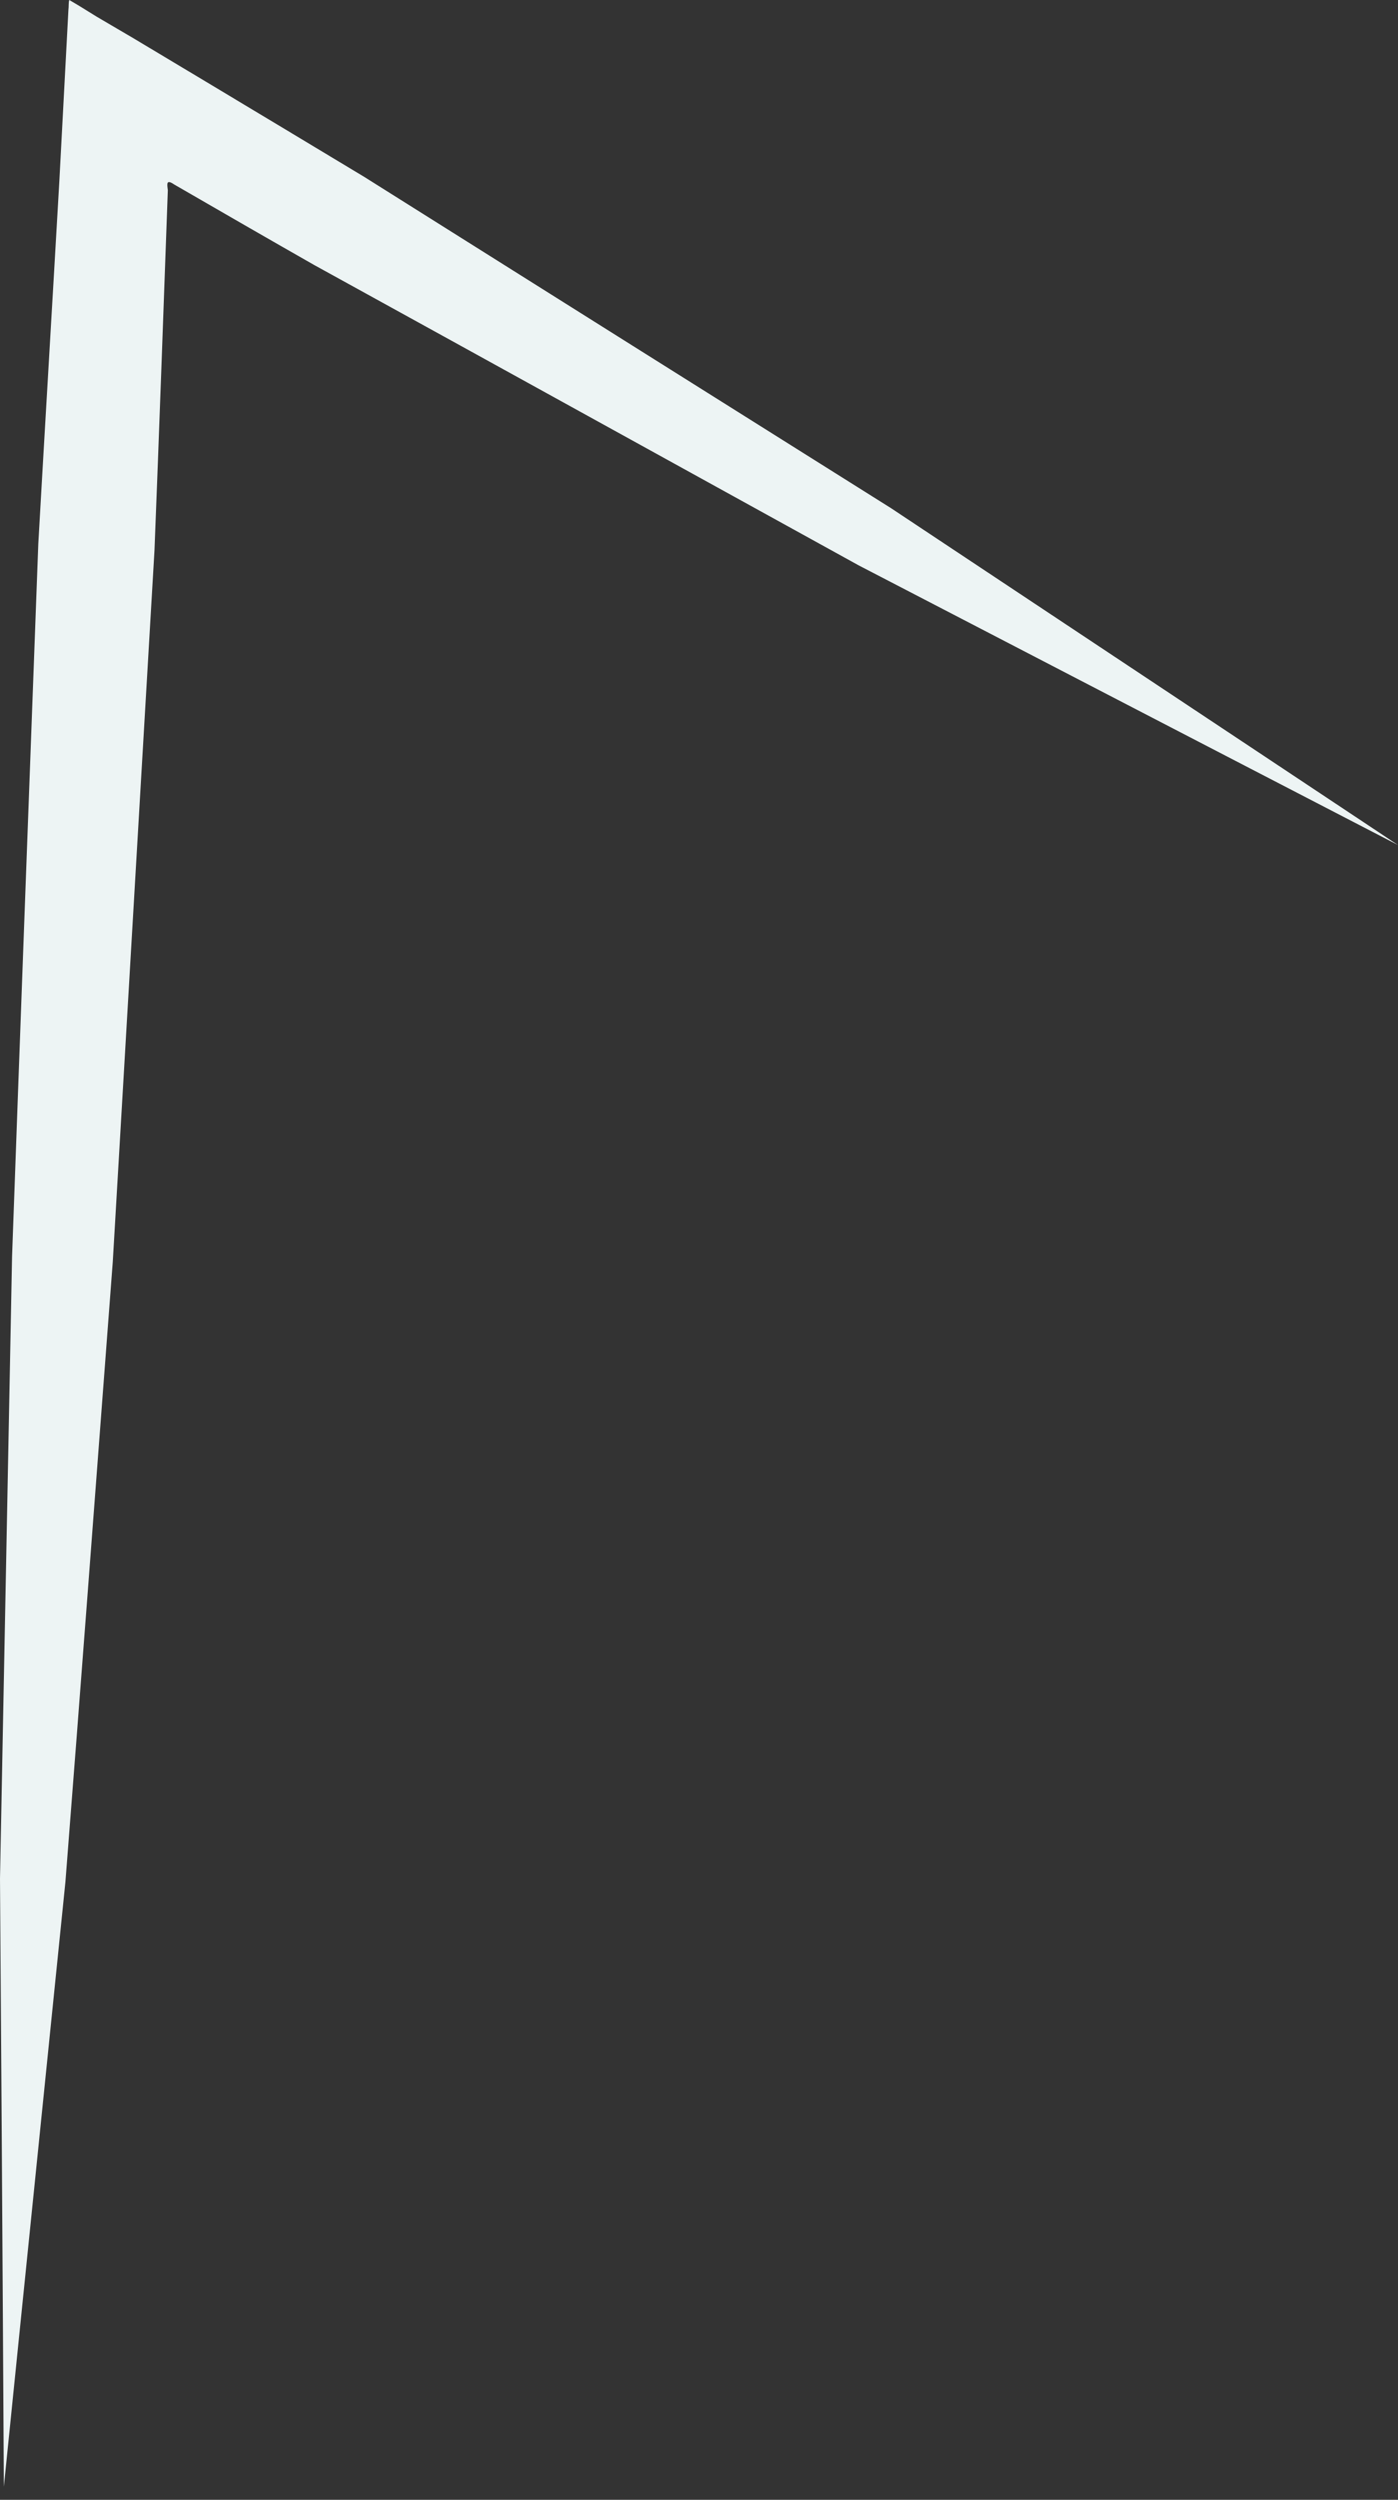 <?xml version="1.0" encoding="UTF-8"?> <svg xmlns="http://www.w3.org/2000/svg" width="33" height="59" viewBox="0 0 33 59" fill="none"><rect x="0" y="0" width="33" height="59" fill="#333333" stroke="none"/> <path d="M8.595 4.173C7.366 3.432 6.116 2.681 4.846 1.919L3.15 0.903L2.286 0.396L1.859 0.132L1.636 -0C1.615 0.05 1.626 0.162 1.615 0.233L1.402 4.255C1.24 7.088 1.067 9.962 0.904 12.836C0.691 18.554 0.478 24.282 0.285 29.654C0.183 35.026 0.081 40.043 0 44.339C0.061 52.941 0.091 58.689 0.091 58.689C0.091 58.689 0.671 52.971 1.544 44.42C1.88 40.135 2.256 35.138 2.662 29.786C2.977 24.424 3.312 18.706 3.647 12.989C3.759 10.145 3.861 7.291 3.962 4.488C3.942 4.336 3.922 4.224 4.115 4.356C5.222 4.996 6.33 5.636 7.417 6.255C12.121 8.845 16.51 11.272 20.27 13.344C27.9 17.305 33 19.945 33 19.945C33 19.945 28.204 16.756 21.032 11.993C17.394 9.708 13.147 7.037 8.595 4.173Z" fill="#EDF4F4"></path> </svg> 